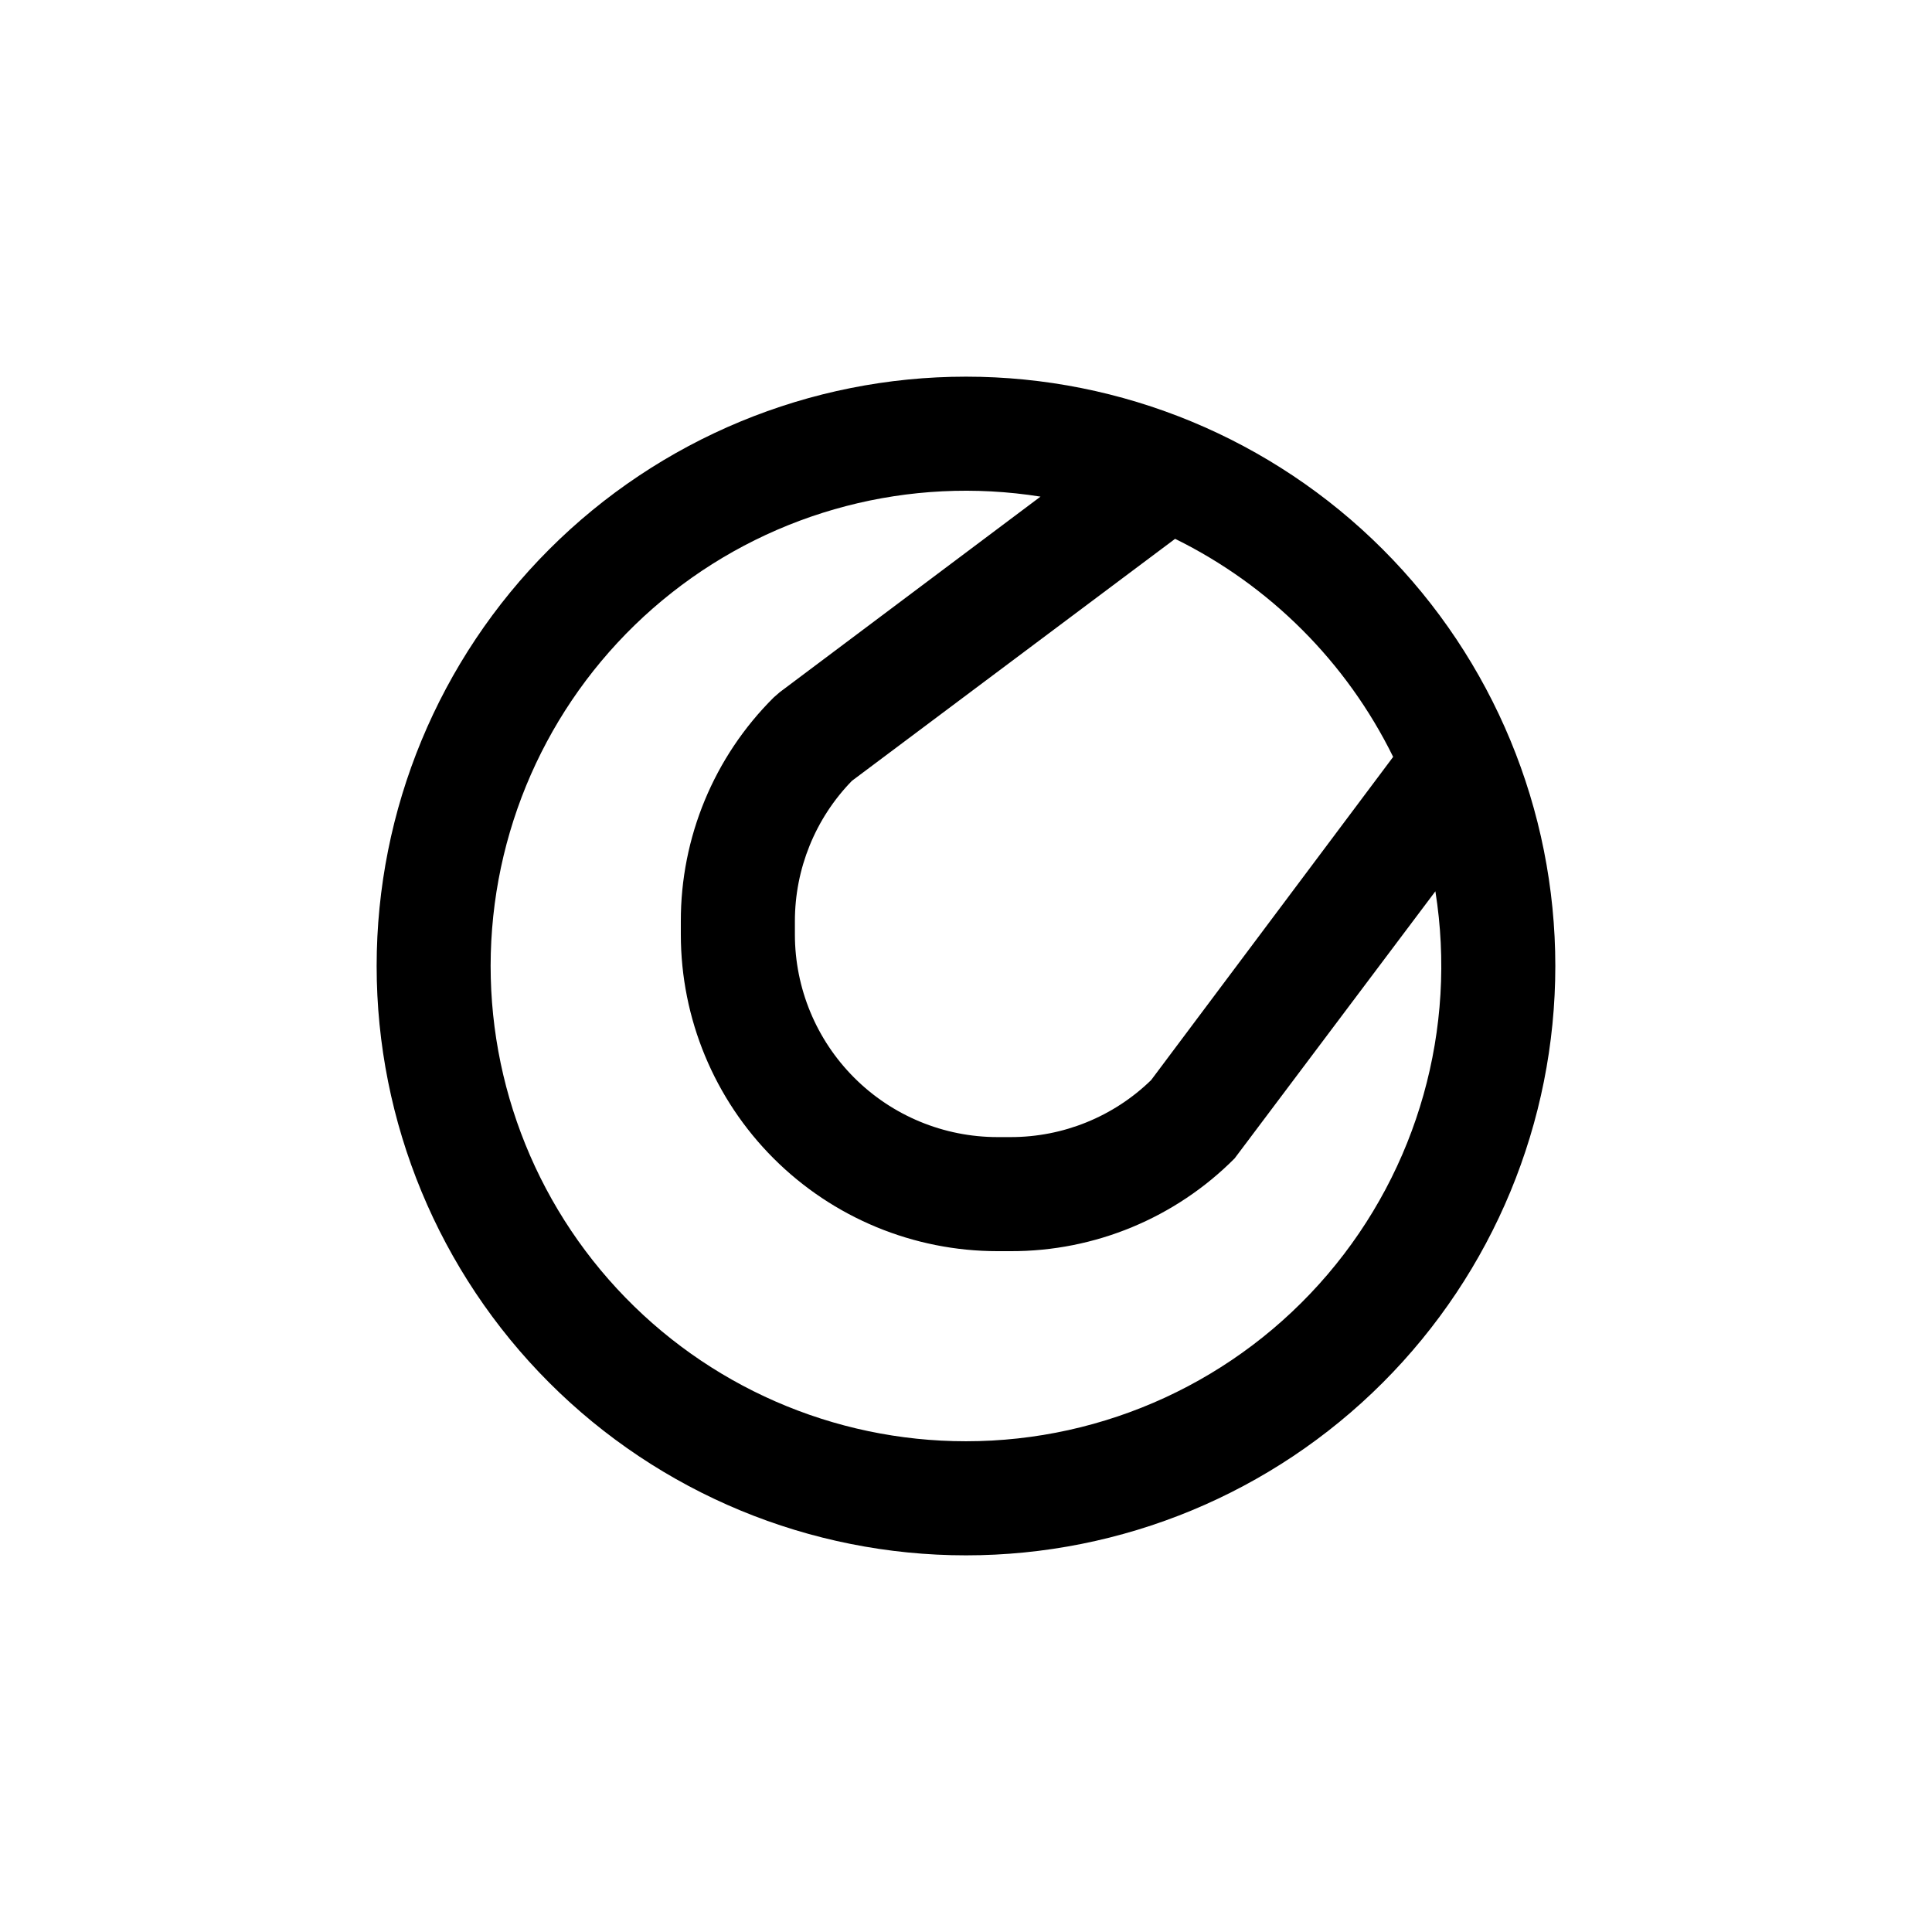 <?xml version="1.0" encoding="UTF-8"?>
<!-- Uploaded to: SVG Repo, www.svgrepo.com, Generator: SVG Repo Mixer Tools -->
<svg fill="#000000" width="800px" height="800px" version="1.1" viewBox="144 144 512 512" xmlns="http://www.w3.org/2000/svg">
 <path d="m400 243.82c-41.422 0-81.148 16.457-110.44 45.746s-45.746 69.016-45.746 110.44 16.457 81.145 45.746 110.43c29.289 29.293 69.016 45.746 110.44 45.746s81.145-16.453 110.43-45.746c29.293-29.289 45.746-69.012 45.746-110.43s-16.453-81.148-45.746-110.44c-29.289-29.289-69.012-45.746-110.43-45.746zm113.2 100.76-64.133 85.648c-9.965 9.703-23.324 15.125-37.23 15.113h-3.477c-14.246 0-27.906-5.656-37.977-15.73-10.074-10.07-15.73-23.73-15.73-37.973v-3.477c-0.012-13.906 5.41-27.27 15.113-37.234l85.648-64.133c25.113 12.355 45.434 32.672 57.785 57.785zm-113.2 181.37c-35.133 0.008-68.668-14.656-92.516-40.453s-35.836-60.383-33.07-95.402c2.762-35.023 20.023-67.297 47.621-89.035 27.598-21.742 63.02-30.965 97.711-25.449l-69.121 51.84-1.613 1.41c-15.793 15.707-24.645 37.078-24.586 59.352v3.477c0.016 22.25 8.863 43.586 24.602 59.316 15.742 15.73 37.082 24.566 59.336 24.566h3.477c22.27 0.059 43.641-8.793 59.348-24.586l53.203-70.785c5.793 36.406-4.652 73.523-28.582 101.56-23.93 28.043-58.945 44.191-95.809 44.188z"/>
</svg>